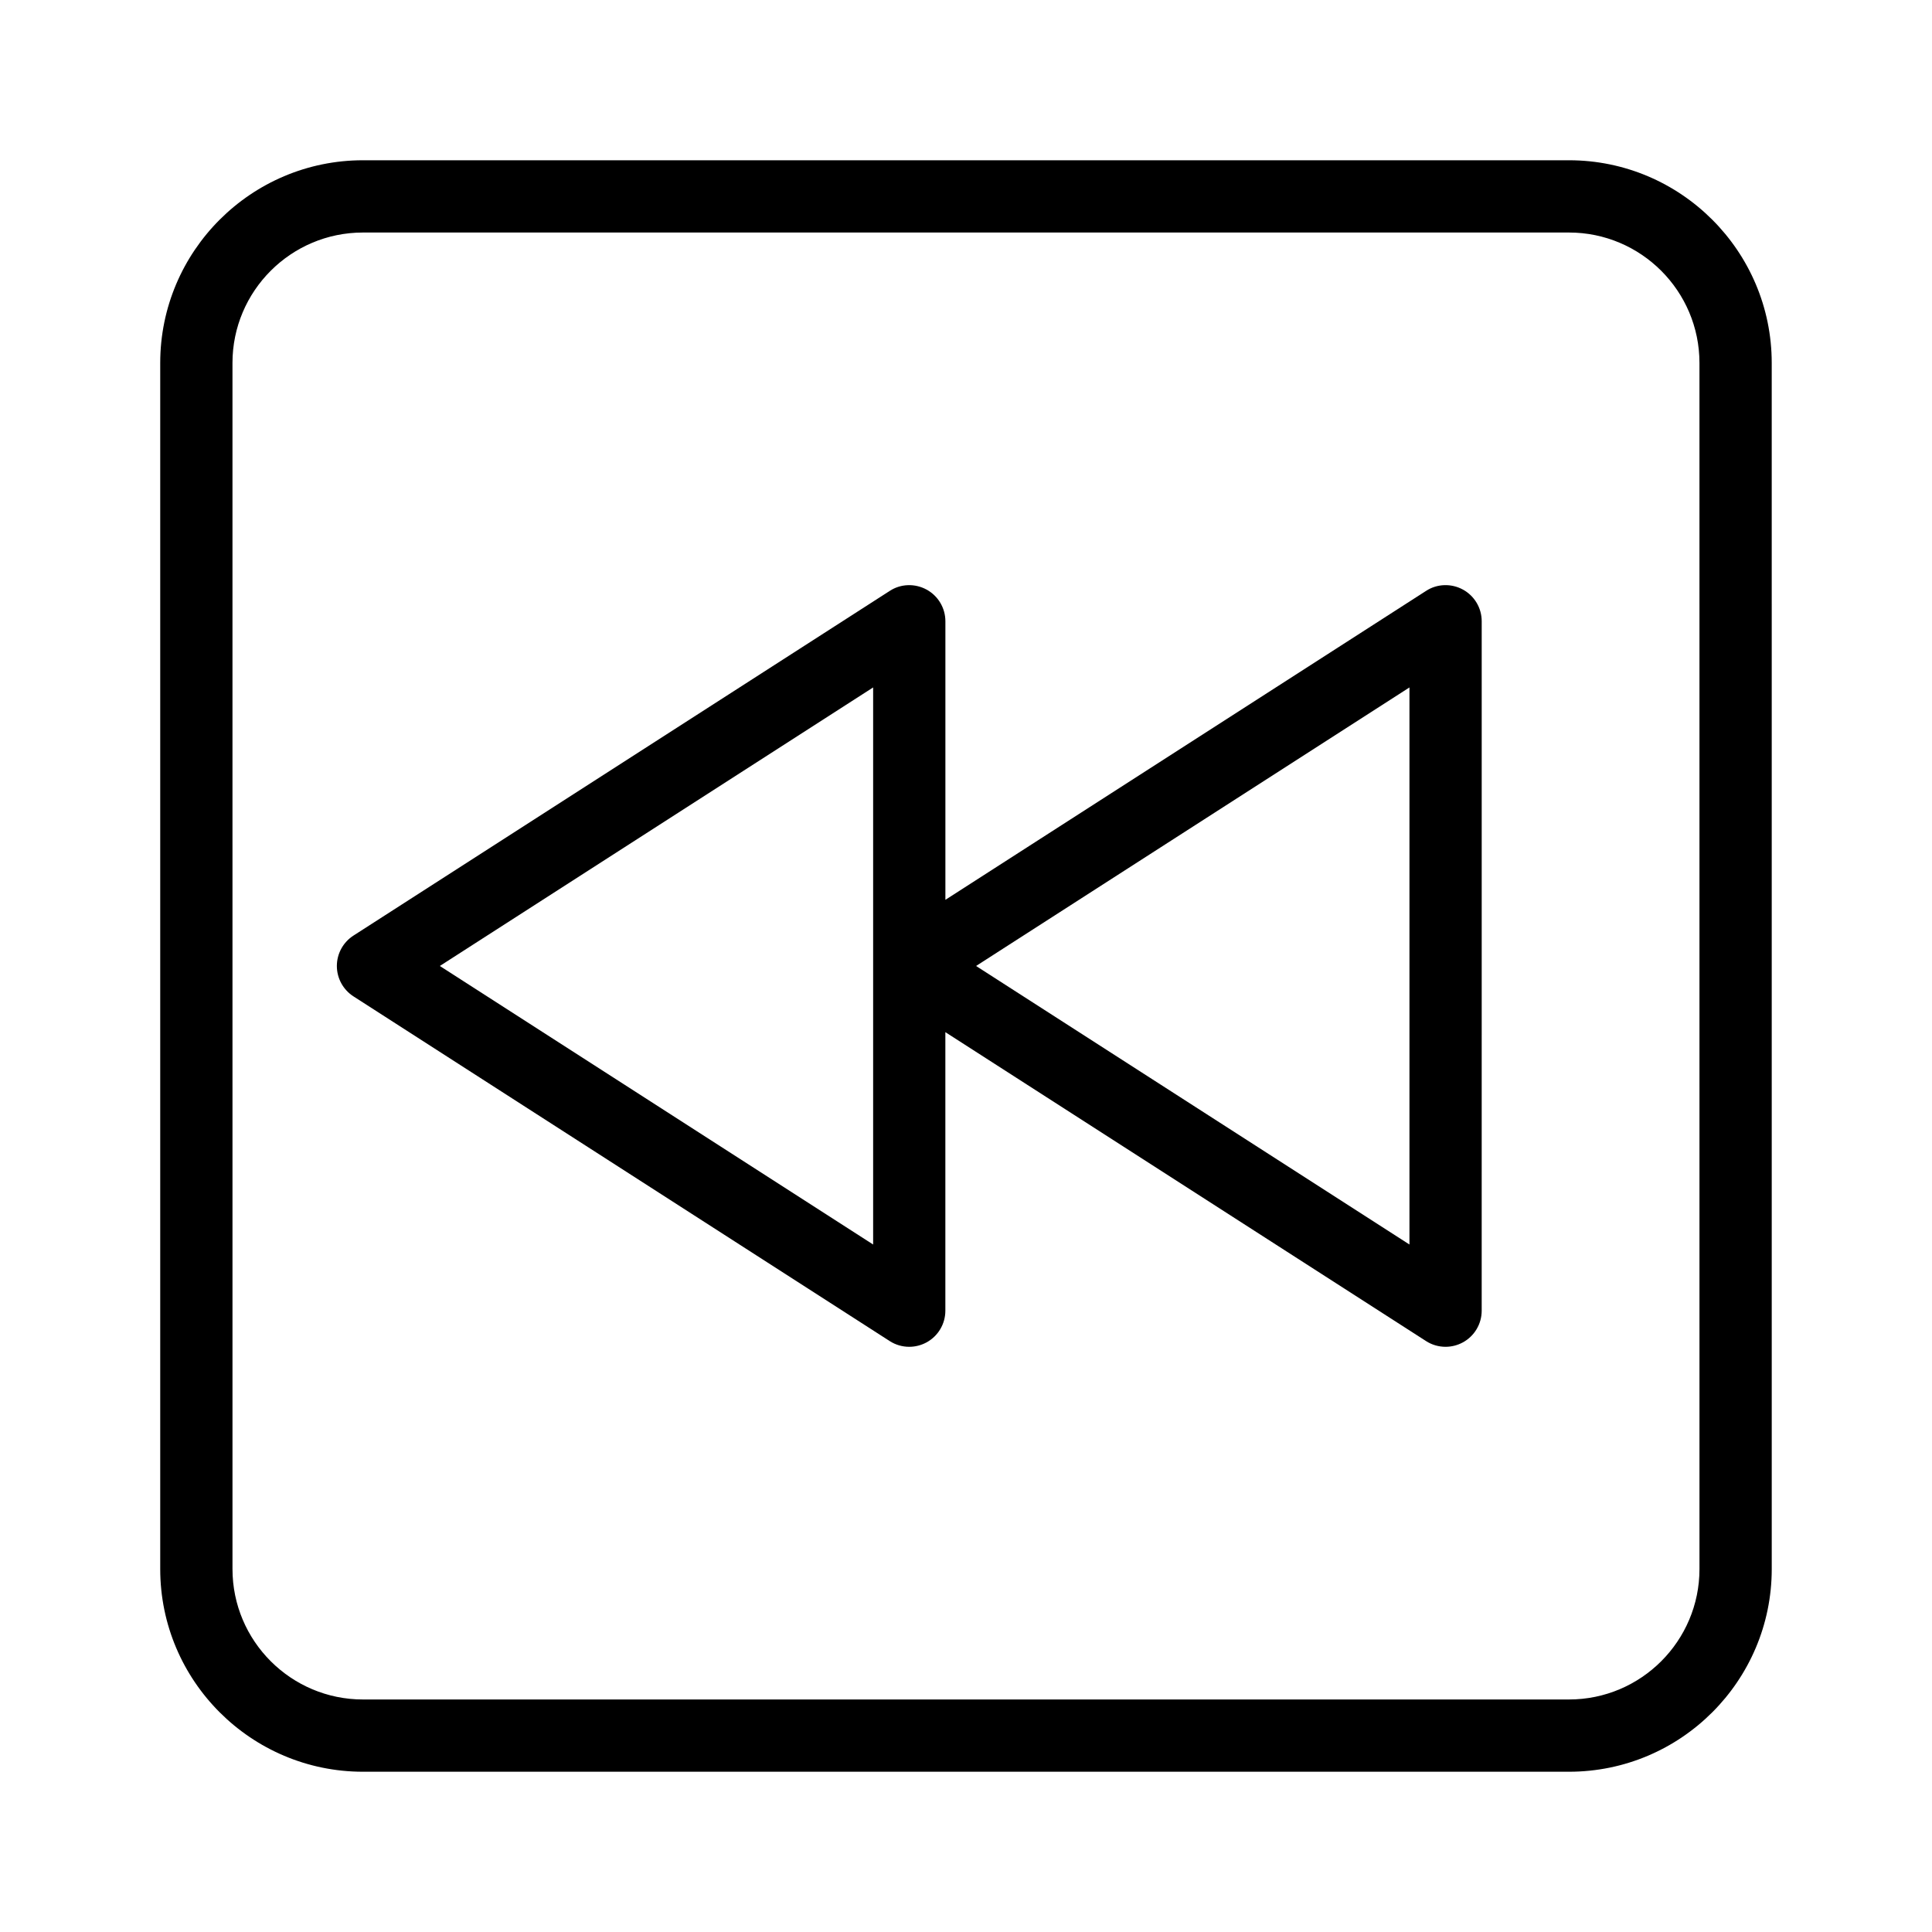 <?xml version="1.0" encoding="UTF-8"?>
<!-- Uploaded to: SVG Repo, www.svgrepo.com, Generator: SVG Repo Mixer Tools -->
<svg fill="#000000" width="800px" height="800px" version="1.1" viewBox="144 144 512 512" xmlns="http://www.w3.org/2000/svg">
 <g>
  <path d="m559.8 186.47h-319.61c-29.625 0-53.73 24.098-53.73 53.719v319.62c0 29.625 24.105 53.719 53.73 53.719h319.61c29.625 0 53.73-24.098 53.73-53.719l-0.004-319.62c0-29.621-24.105-53.719-53.727-53.719zm34.578 373.34c0 19.066-15.504 34.57-34.578 34.57h-319.61c-19.074 0-34.578-15.504-34.578-34.57l-0.004-319.62c0-19.066 15.504-34.57 34.578-34.57h319.61c19.074 0 34.578 15.504 34.578 34.57z"/>
  <path d="m531.68 300.24c-3.047-1.664-6.824-1.57-9.762 0.355l-127.38 81.867v-73.812c0-3.508-1.906-6.723-4.992-8.406-3.066-1.664-6.824-1.57-9.762 0.355l-142.12 91.344c-2.731 1.758-4.394 4.797-4.394 8.051 0 3.254 1.664 6.293 4.394 8.051l142.11 91.348c1.57 1.02 3.387 1.523 5.18 1.523 1.57 0 3.16-0.395 4.582-1.168 3.086-1.684 4.992-4.898 4.992-8.406v-73.812l127.38 81.863c1.57 1.02 3.387 1.523 5.18 1.523 1.57 0 3.16-0.395 4.582-1.168 3.086-1.684 4.992-4.898 4.992-8.406l0.004-182.7c0-3.504-1.906-6.723-4.992-8.406zm-156.29 173.57-114.83-73.816 114.83-73.816zm142.13 0-114.85-73.816 114.85-73.816z"/>
 </g>
</svg>